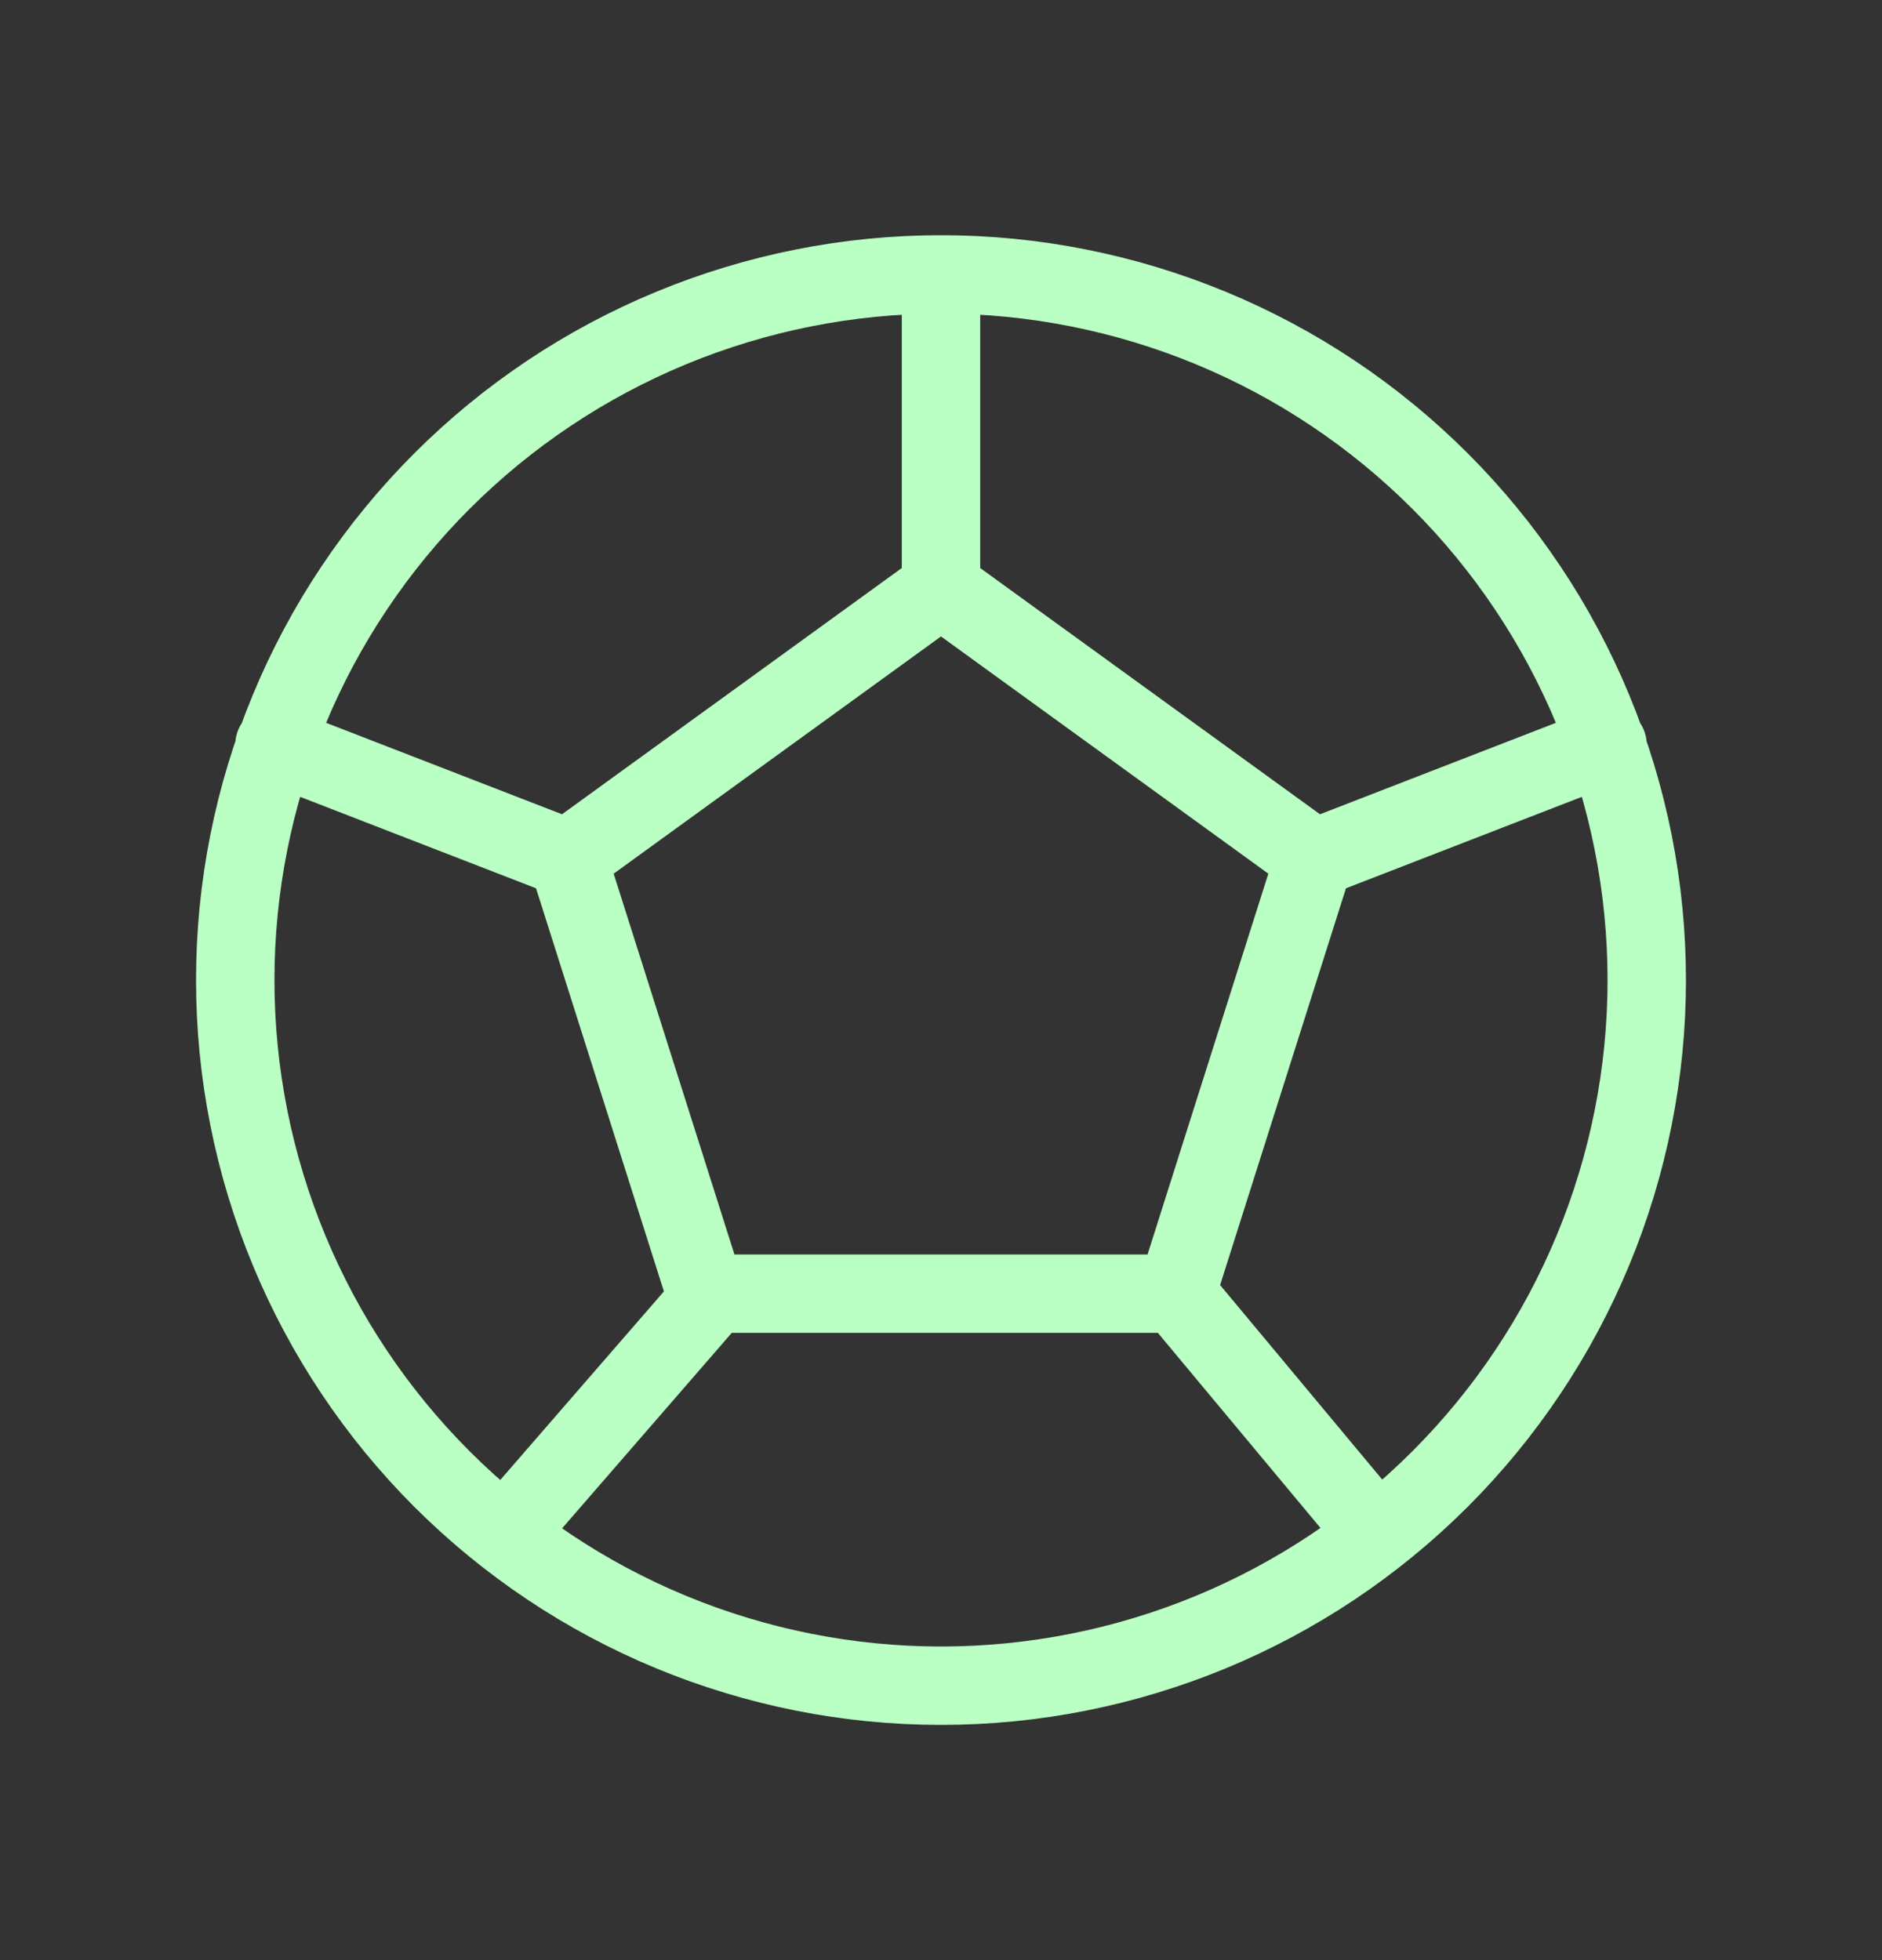 <?xml version="1.0" encoding="UTF-8"?> <svg xmlns="http://www.w3.org/2000/svg" width="24" height="25" viewBox="0 0 24 25" fill="none"><rect x="0" y="0" width="24" height="25" fill="#333333" stroke="none"/><path d="M12 3.5C13.182 3.5 14.352 3.733 15.444 4.185C16.536 4.637 17.528 5.3 18.364 6.136C19.2 6.972 19.863 7.964 20.315 9.056C20.767 10.148 21 11.318 21 12.5C21 13.682 20.767 14.852 20.315 15.944C19.863 17.036 19.2 18.028 18.364 18.864C17.528 19.7 16.536 20.363 15.444 20.815C14.352 21.267 13.182 21.5 12 21.5C10.818 21.5 9.648 21.267 8.556 20.815C7.464 20.363 6.472 19.7 5.636 18.864C4.8 18.028 4.137 17.036 3.685 15.944C3.233 14.852 3 13.682 3 12.5C3 11.318 3.233 10.148 3.685 9.056C4.137 7.964 4.8 6.972 5.636 6.136C6.472 5.3 7.464 4.637 8.556 4.185C9.648 3.733 10.818 3.5 12 3.5ZM12 3.5L12 7.5M12 7.5L16.76 10.95M12 7.5L7.24 10.95M16.76 10.95L15 16.5M16.76 10.95L20.5 9.5M15 16.5H9L7.24 10.95M15 16.5L17.5 19.5M7.24 10.95L3.5 9.5M9.06 16.55L6.5 19.5" stroke="#BAFFC3" stroke-linecap="round" stroke-linejoin="round"></path></svg> 